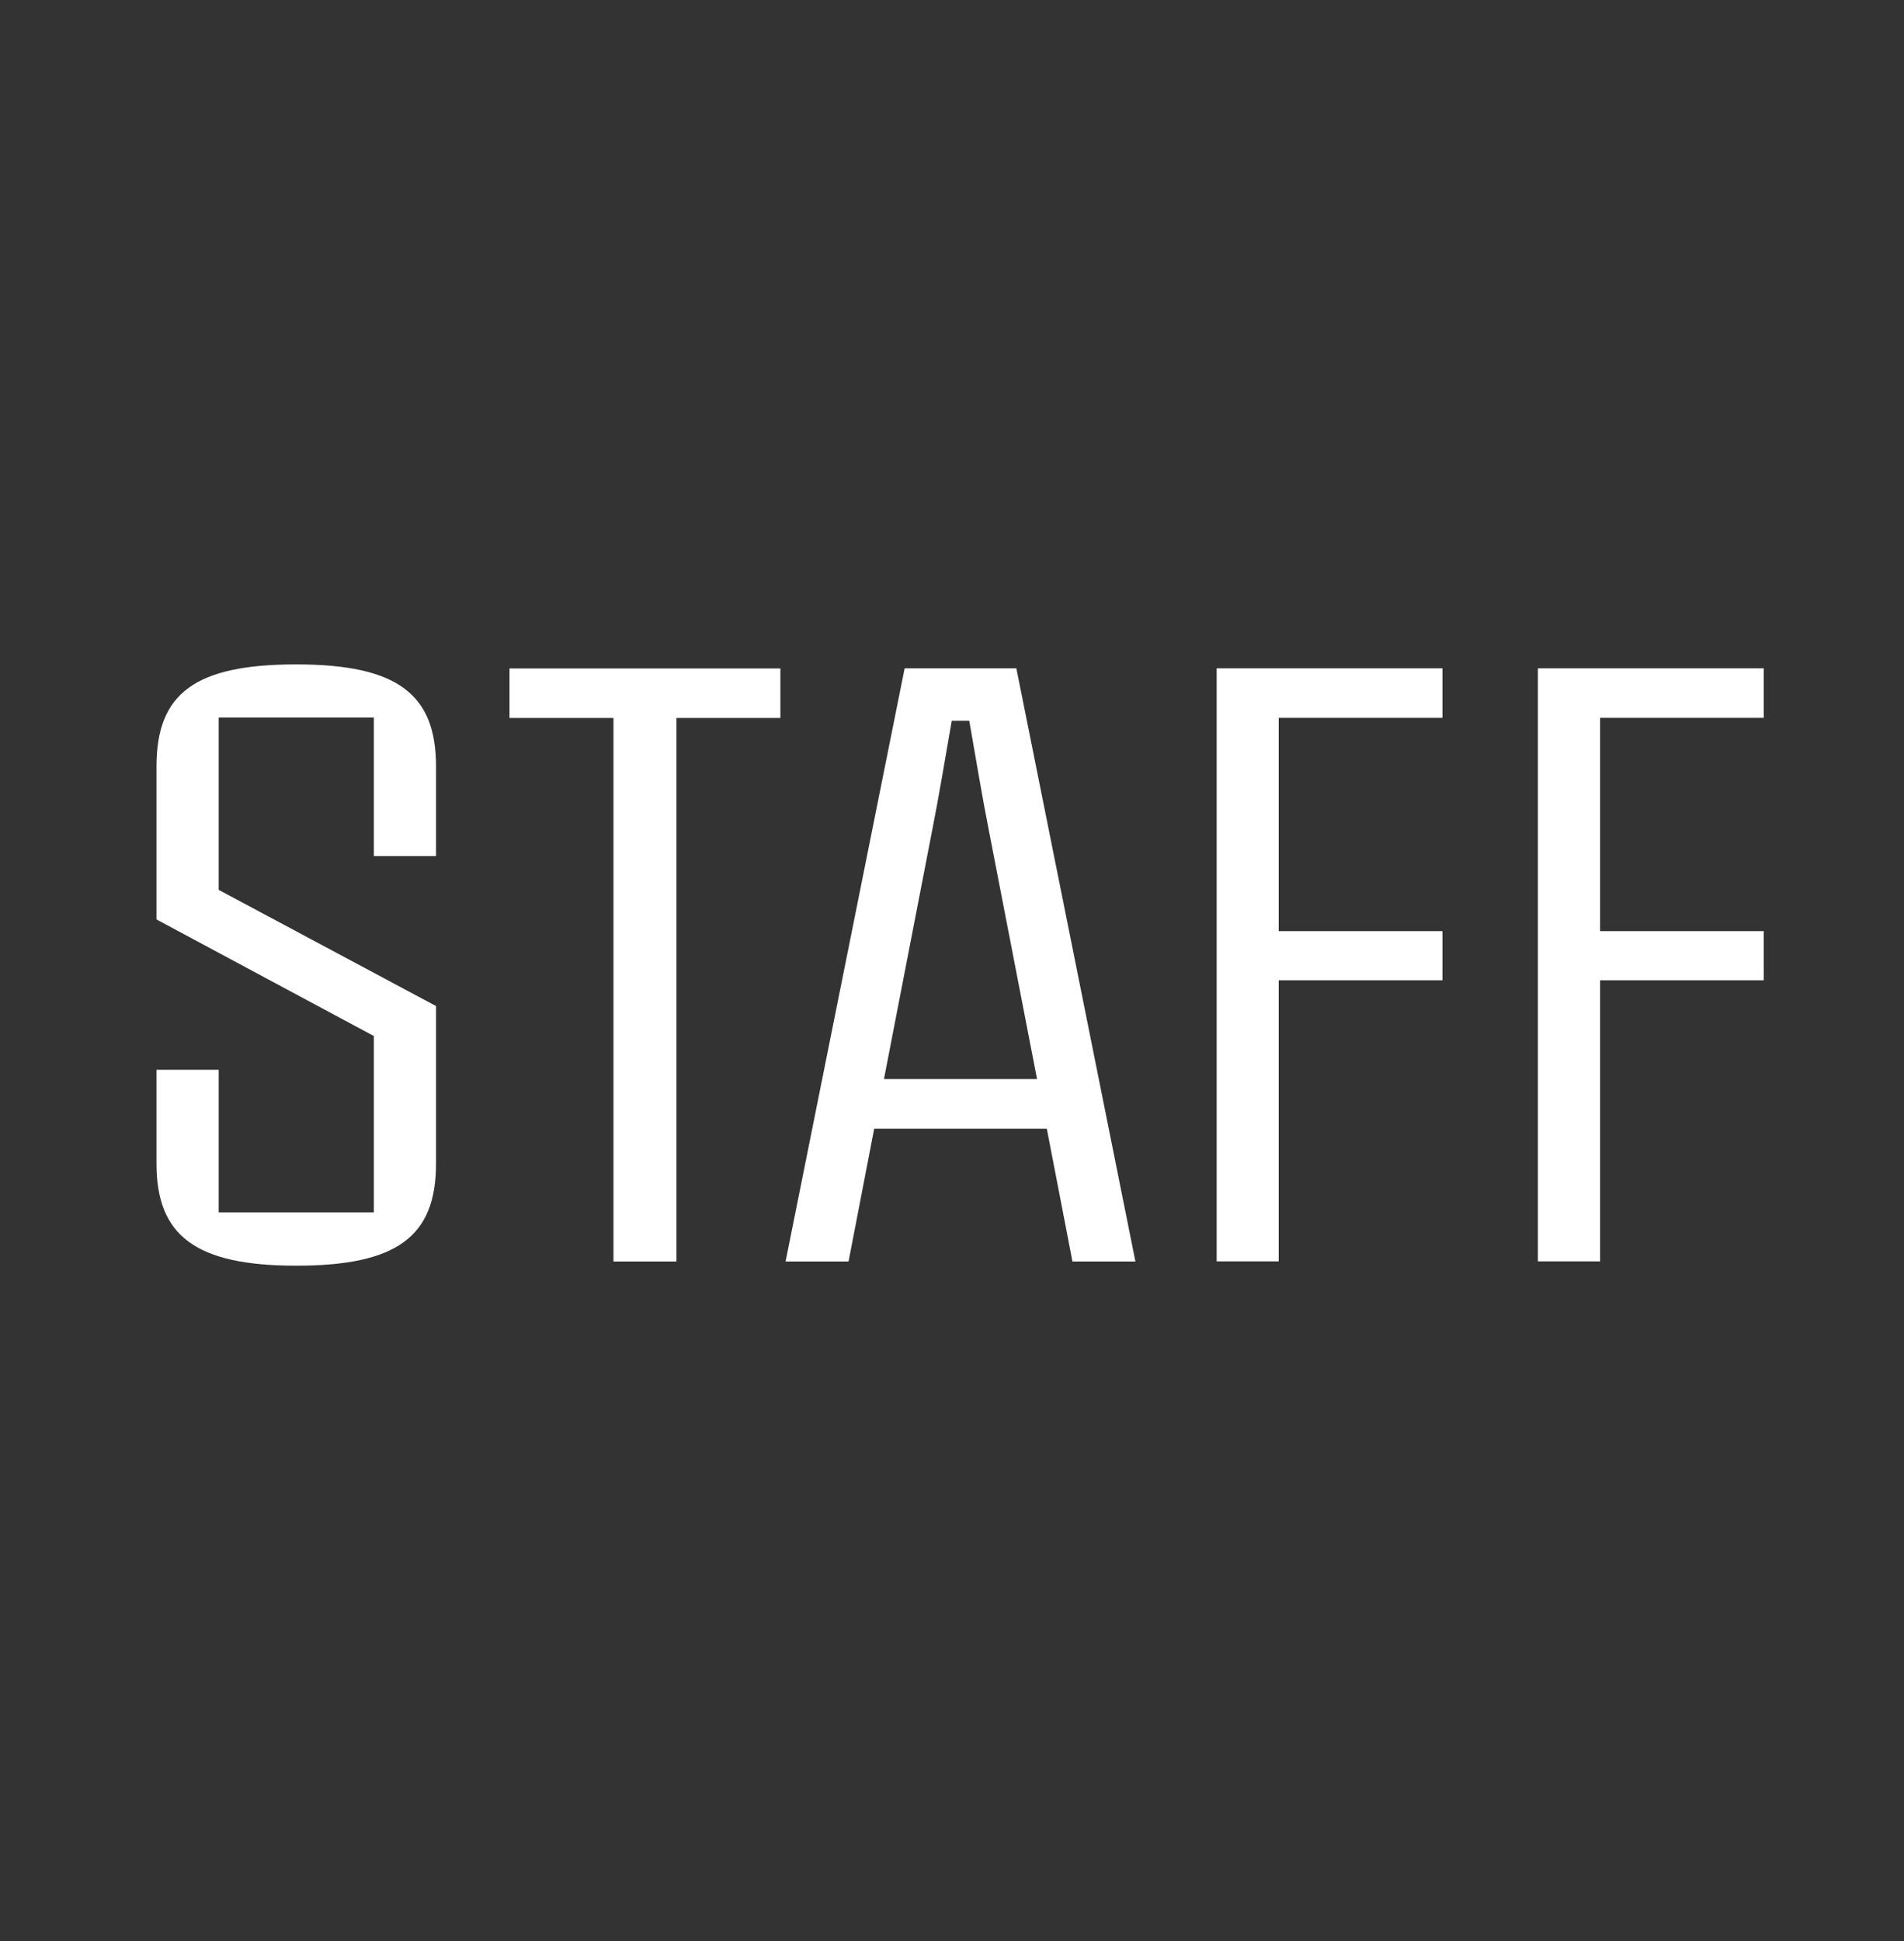 <?xml version="1.0" encoding="UTF-8"?>
<svg id="_レイヤー_3" data-name="レイヤー_3" xmlns="http://www.w3.org/2000/svg" version="1.1" viewBox="0 0 150 152.9">
  <rect x="0" y="0" width="150" height="152.9" fill="#333333" stroke="none"/>
  <!-- Generator: Adobe Illustrator 29.3.0, SVG Export Plug-In . SVG Version: 2.1.0 Build 146)  -->
  <defs>
    <style>
      .st0 {
        fill: #fff;
      }
    </style>
  </defs>
  <path class="st0" d="M12.33,91.65v-7.39h4.9v11.23h12.22v-13.89l-17.12-9.18v-12.06c0-5.73,3.01-8.03,11.01-8.03s11.01,2.37,11.01,8.03v7.07h-4.9v-10.91h-12.22v13.57l17.12,9.15v12.42c0,5.73-3.07,8.03-11.01,8.03s-11.01-2.37-11.01-8.03Z"/>
  <path class="st0" d="M48.33,56.55h-8.19v-3.9h21.34v3.9h-8.19v42.81h-4.96v-42.81Z"/>
  <path class="st0" d="M82.47,88.9h-13.6l-2.02,10.46h-4.96l9.38-46.72h8.8l9.38,46.72h-4.96l-2.02-10.46ZM81.7,84.99l-3.74-19.29c-.61-3.07-1.06-5.86-1.6-8.93h-1.38c-.54,3.07-.99,5.86-1.6,8.93l-3.74,19.29h12.06Z"/>
  <path class="st0" d="M95.85,52.64h17.79v3.9h-12.9v16.8h12.9v3.87h-12.9v22.14h-4.89v-46.72Z"/>
  <path class="st0" d="M121.16,52.64h17.79v3.9h-12.89v16.8h12.89v3.87h-12.89v22.14h-4.9v-46.72Z"/>
</svg>